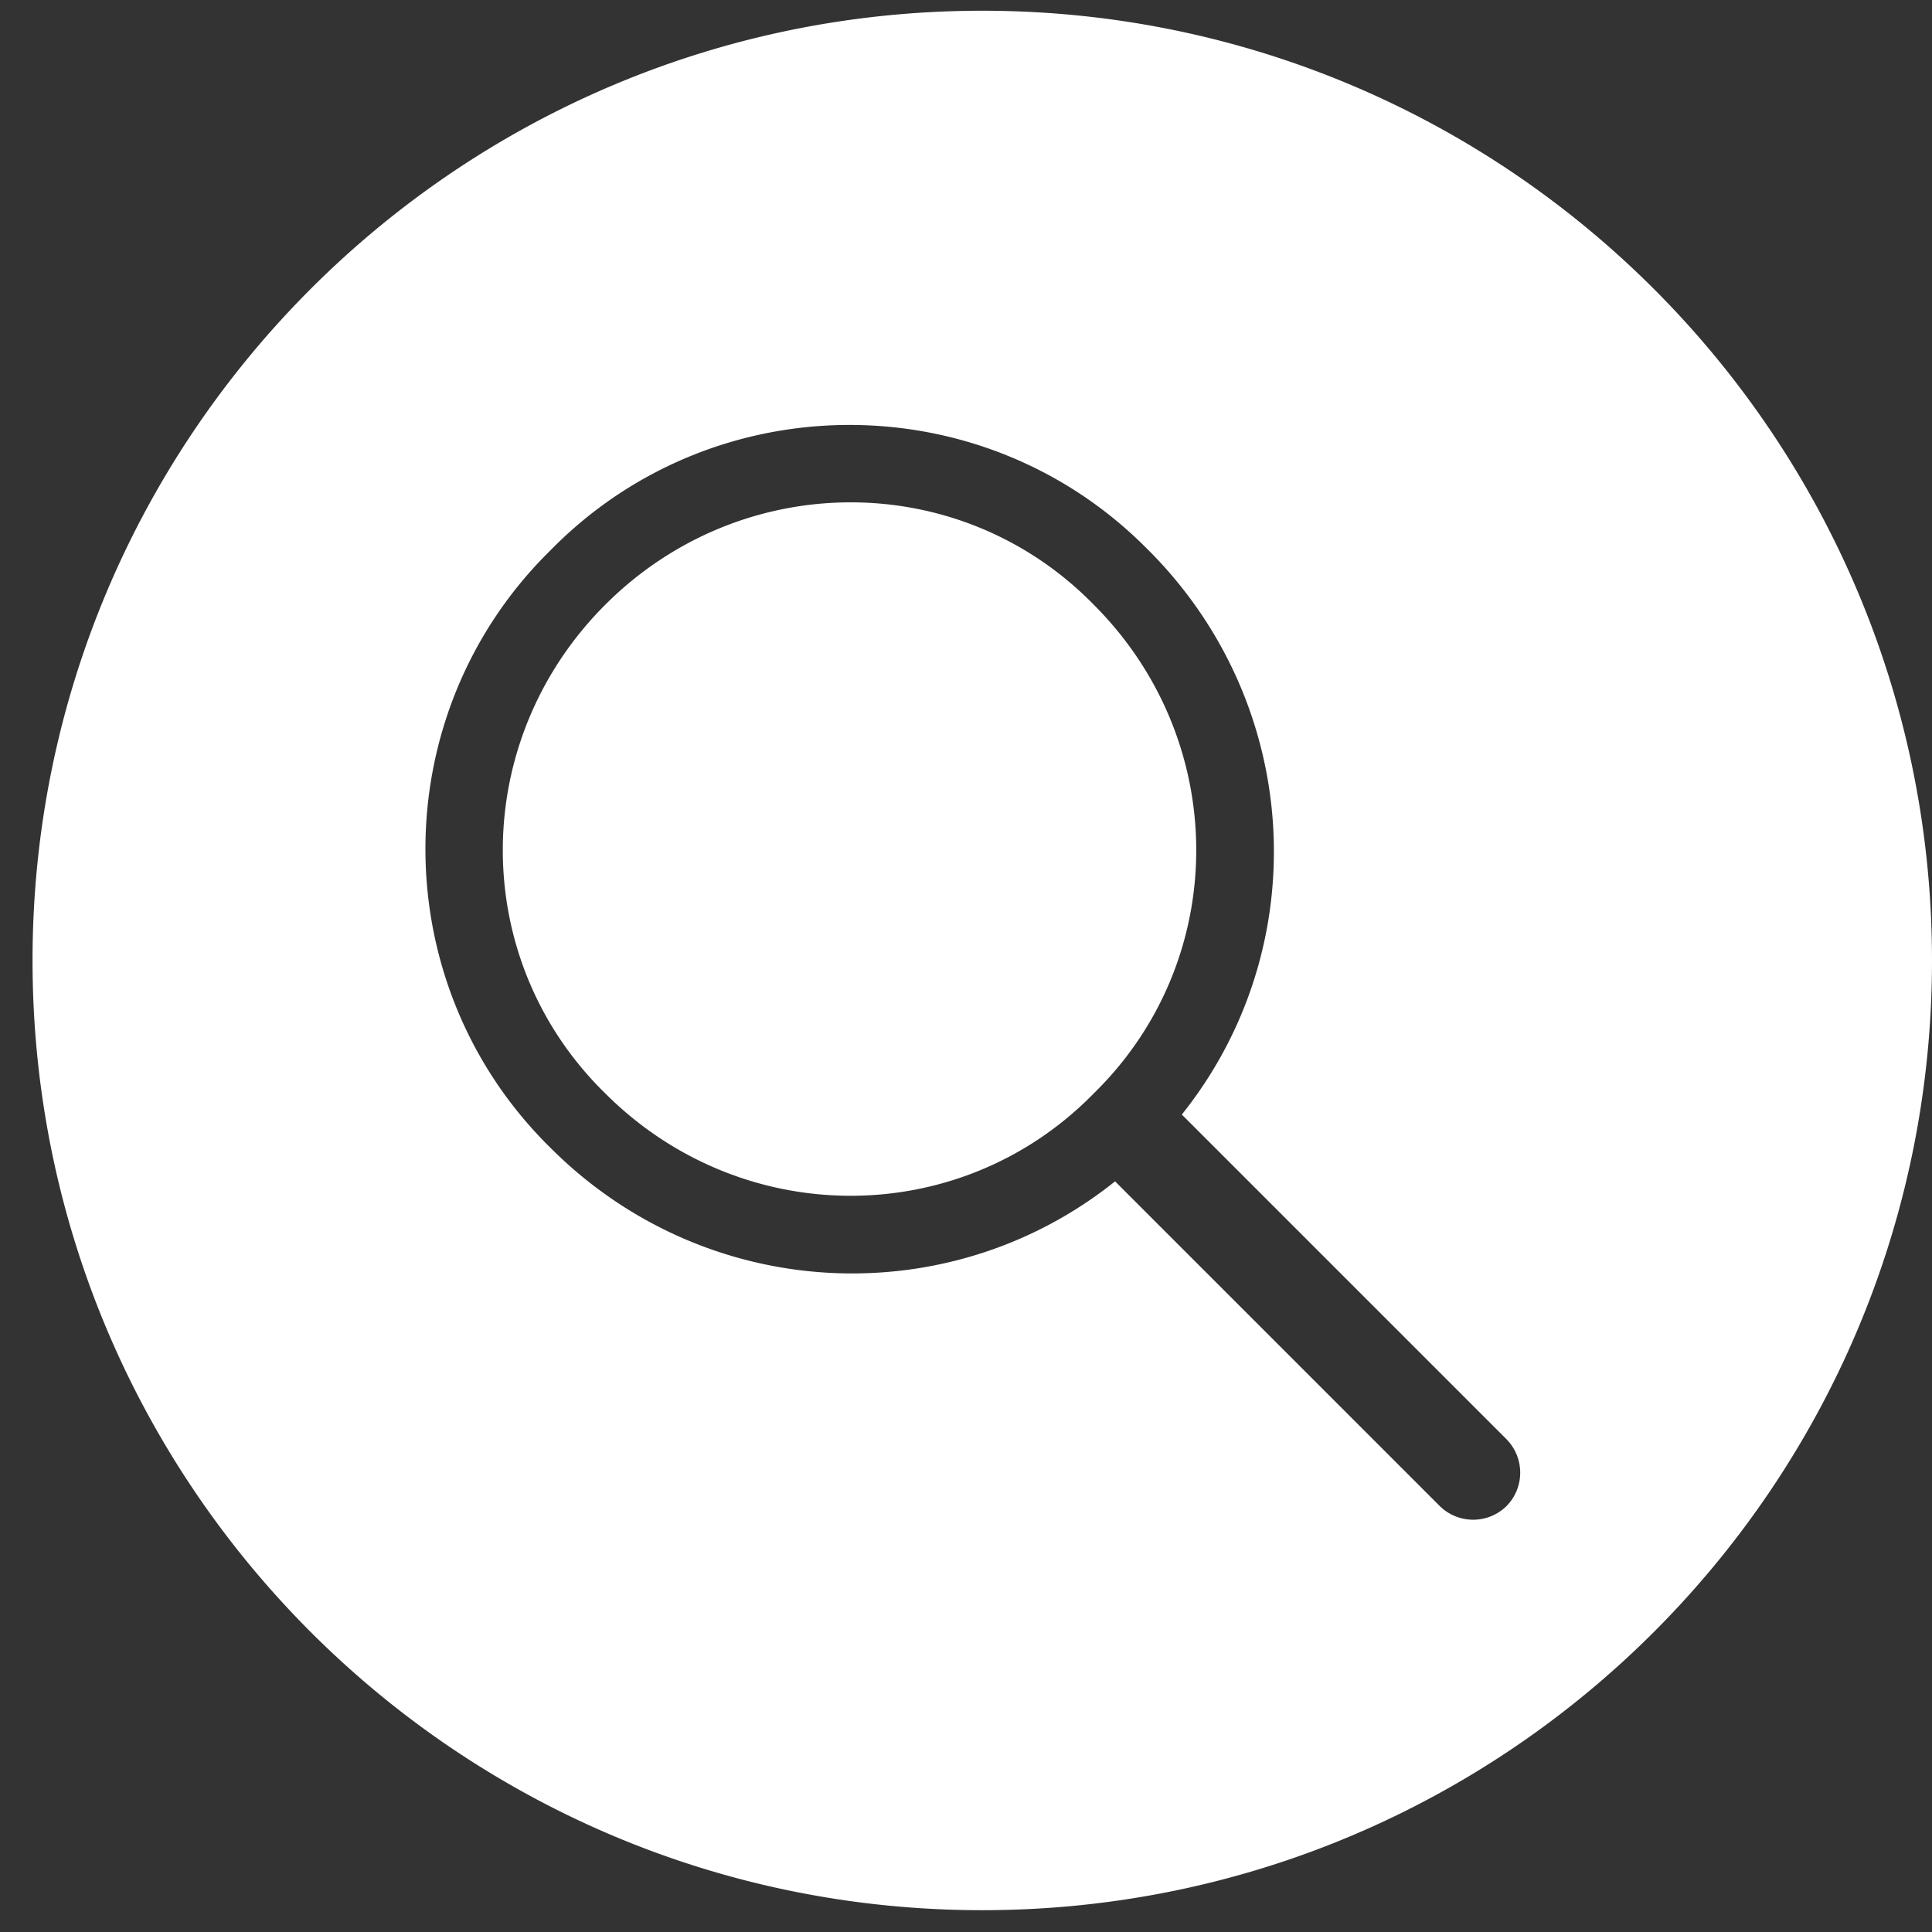 <svg xmlns="http://www.w3.org/2000/svg" width="38" height="38" viewBox="0 0 38 38">
    <rect x="0" y="0" width="38" height="38" fill="#333333" stroke="none"/>
    <g fill="none" fill-rule="evenodd">
        <path fill="#FFF" fill-rule="nonzero" d="M19.32.211C29.637.211 38 8.575 38 18.891c0 10.317-8.363 18.68-18.68 18.68S.64 29.208.64 18.891C.64 8.575 9.003.211 19.32.211zm3.268 10.61c-3.223-3.284-8.535-3.284-11.758 0-3.283 3.222-3.283 8.535 0 11.758 3.044 3.044 7.819 3.283 11.102.657l6.386 6.386a.937.937 0 0 0 1.314 0 .937.937 0 0 0 0-1.313l-6.387-6.387c2.626-3.283 2.387-8.058-.657-11.102zm-10.684 1.074c2.686-2.686 6.984-2.686 9.61 0 2.686 2.686 2.686 6.983 0 9.61-2.626 2.686-6.924 2.686-9.61 0-2.686-2.627-2.686-6.924 0-9.61z"/>
    </g>
</svg>
